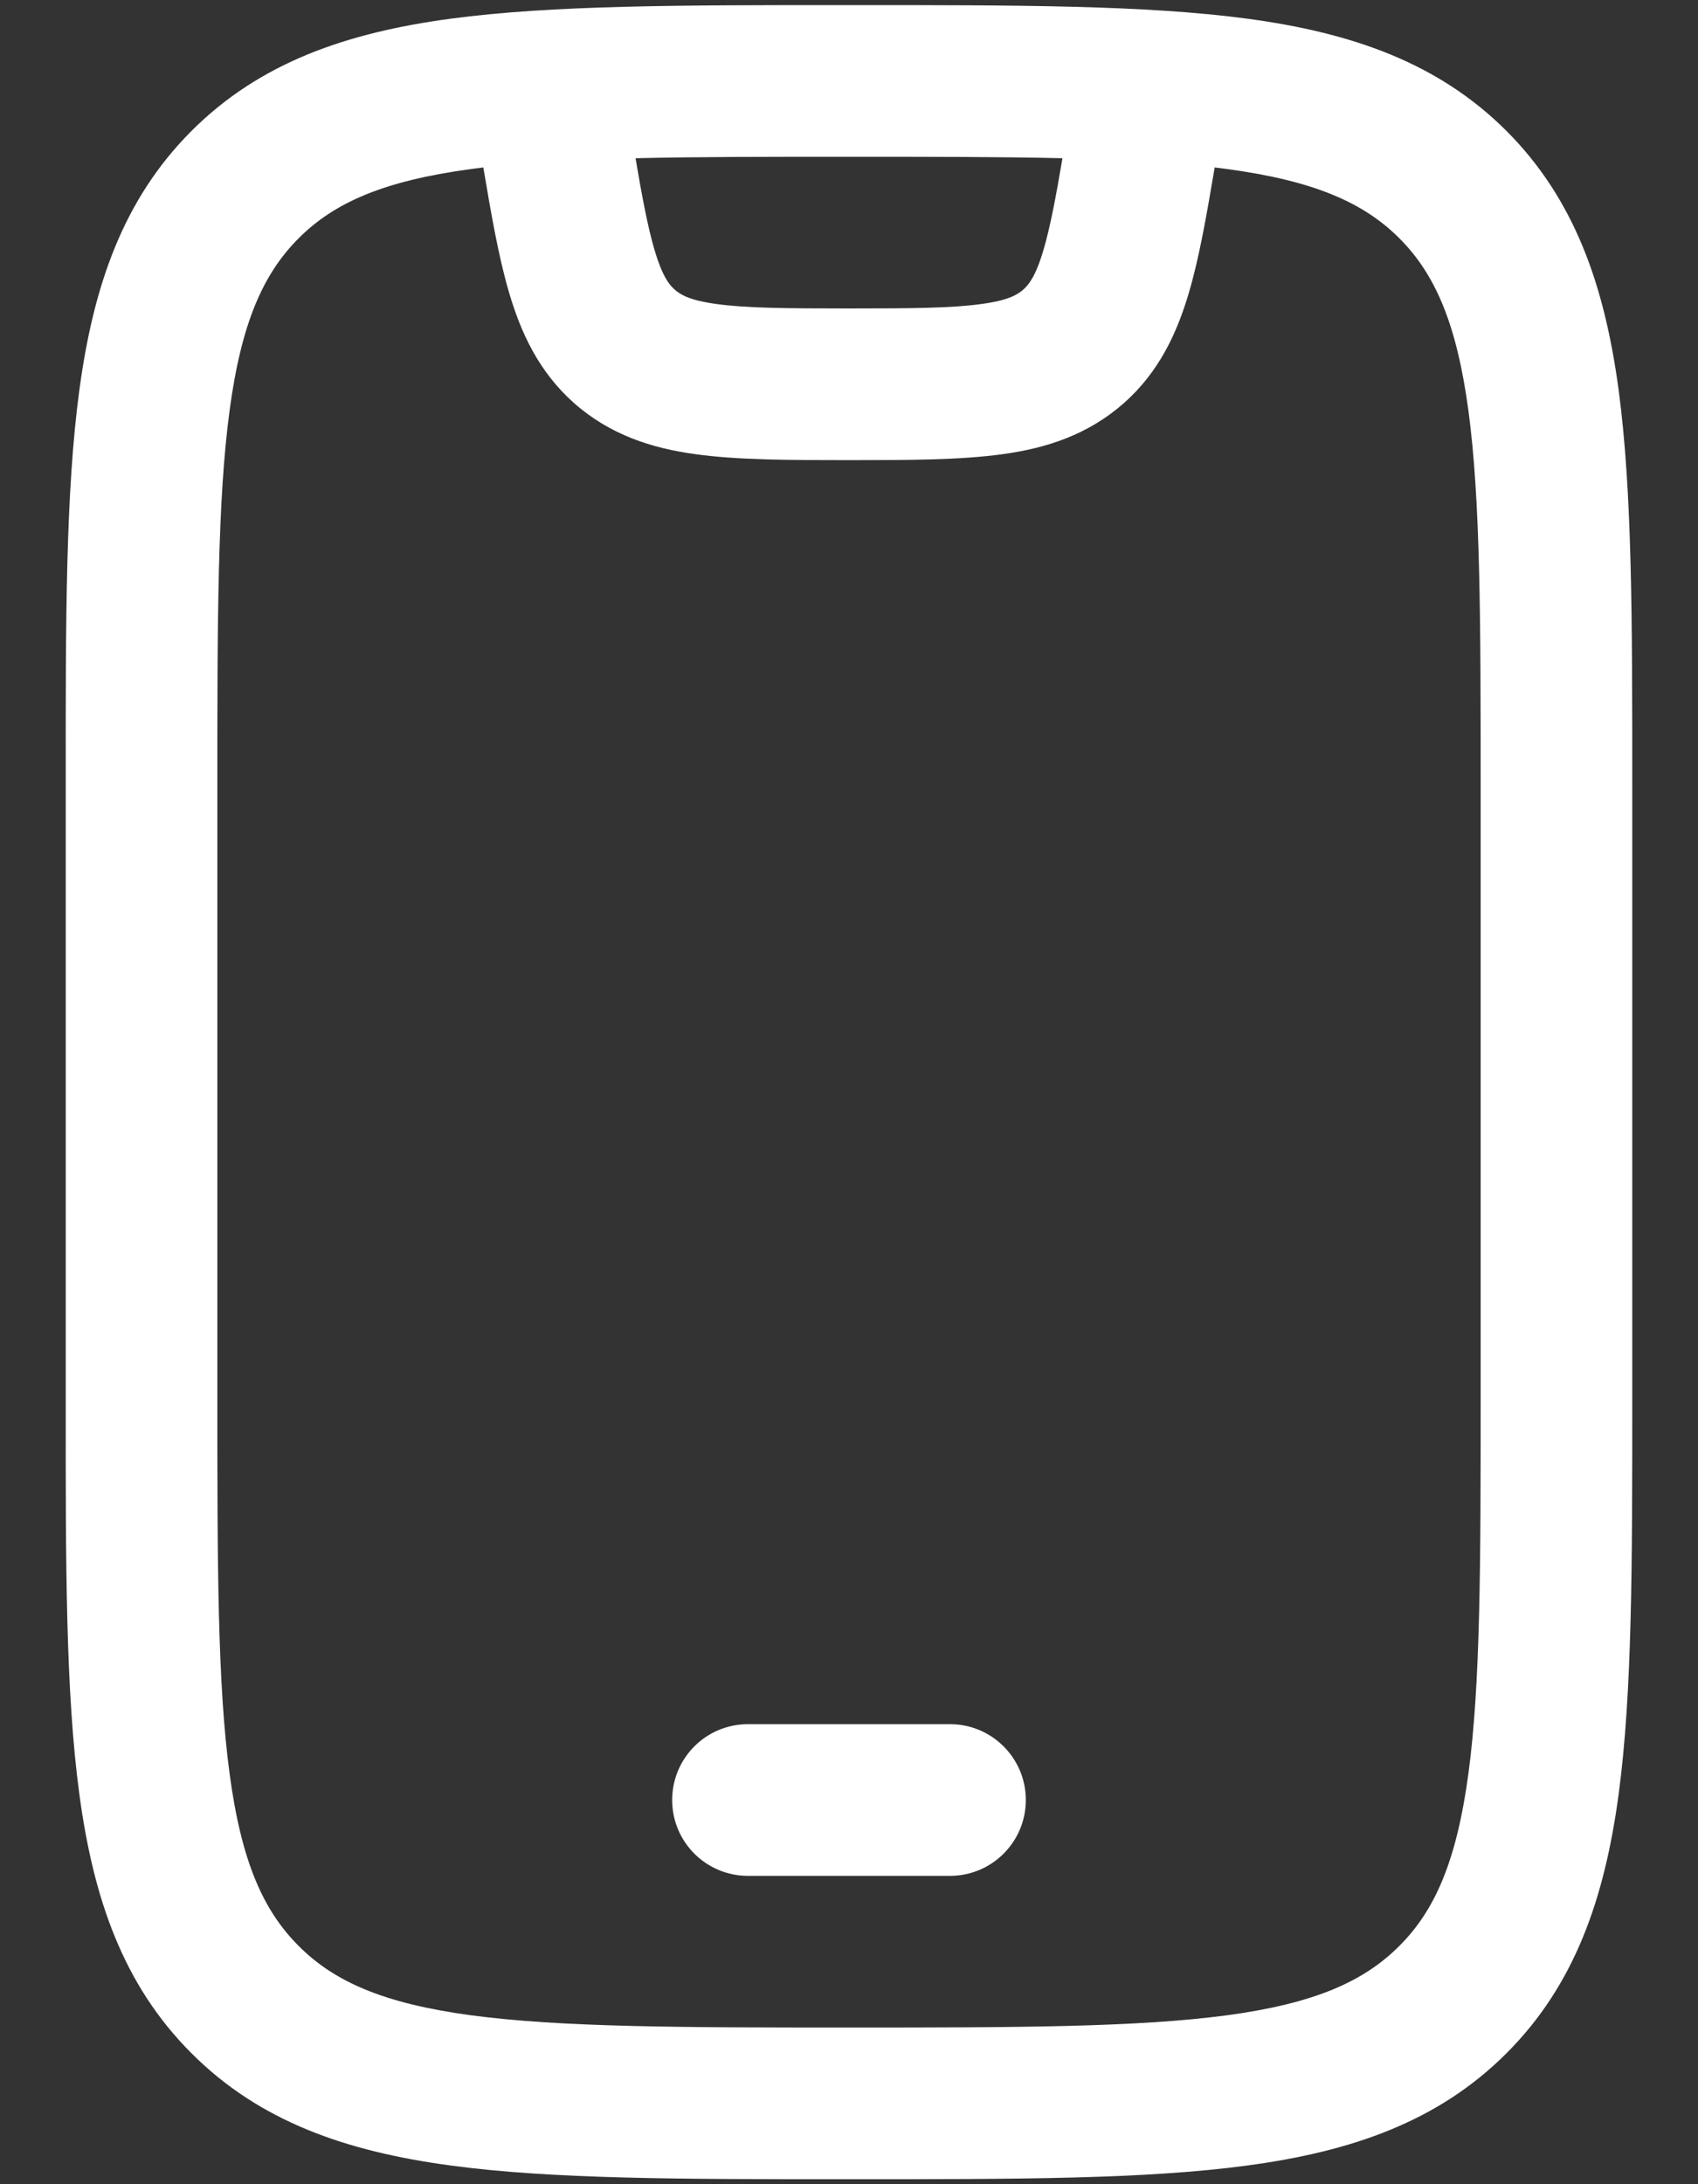 <svg width="14" height="18" viewBox="0 0 14 18" fill="none" xmlns="http://www.w3.org/2000/svg">
<rect x="0" y="0" width="14" height="18" fill="#333333" stroke="none"/>
<path d="M5.542 14.834C5.542 14.489 5.821 14.209 6.167 14.209H7.833C8.178 14.209 8.458 14.489 8.458 14.834C8.458 15.179 8.178 15.459 7.833 15.459H6.167C5.821 15.459 5.542 15.179 5.542 14.834Z" fill="white"/>
<path fill-rule="evenodd" clip-rule="evenodd" d="M6.953 0.042H7.046C8.382 0.042 9.448 0.042 10.284 0.154C11.147 0.27 11.858 0.517 12.421 1.079C12.983 1.642 13.23 2.353 13.346 3.217C13.458 4.053 13.458 5.118 13.458 6.454V11.547C13.458 12.882 13.458 13.948 13.346 14.784C13.23 15.648 12.983 16.359 12.421 16.921C11.858 17.484 11.147 17.73 10.284 17.846C9.448 17.959 8.382 17.959 7.046 17.959H6.953C5.618 17.959 4.552 17.959 3.716 17.846C2.853 17.73 2.141 17.484 1.579 16.921C1.016 16.359 0.77 15.648 0.654 14.784C0.541 13.948 0.541 12.882 0.542 11.547V6.454C0.541 5.118 0.541 4.053 0.654 3.217C0.77 2.353 1.016 1.642 1.579 1.079C2.141 0.517 2.853 0.27 3.716 0.154C4.552 0.042 5.618 0.042 6.953 0.042ZM3.883 1.393C3.158 1.491 2.754 1.672 2.463 1.963C2.171 2.255 1.99 2.658 1.893 3.383C1.793 4.126 1.792 5.108 1.792 6.5V11.5C1.792 12.893 1.793 13.874 1.893 14.617C1.99 15.342 2.171 15.746 2.463 16.037C2.754 16.329 3.158 16.51 3.883 16.608C4.626 16.707 5.607 16.709 7 16.709C8.392 16.709 9.374 16.707 10.117 16.608C10.842 16.51 11.245 16.329 11.537 16.037C11.829 15.746 12.009 15.342 12.107 14.617C12.207 13.874 12.208 12.893 12.208 11.5V6.5C12.208 5.108 12.207 4.126 12.107 3.383C12.009 2.658 11.829 2.255 11.537 1.963C11.245 1.672 10.842 1.491 10.117 1.393C10.083 1.389 10.049 1.384 10.015 1.38C9.948 1.778 9.887 2.126 9.803 2.41C9.704 2.748 9.555 3.065 9.269 3.32C8.972 3.582 8.631 3.693 8.266 3.743C7.921 3.791 7.496 3.792 7 3.792C6.504 3.792 6.079 3.791 5.734 3.743C5.369 3.693 5.027 3.582 4.731 3.32C4.445 3.065 4.296 2.748 4.197 2.41C4.113 2.126 4.052 1.778 3.985 1.38C3.951 1.384 3.916 1.389 3.883 1.393ZM5.24 1.304C5.297 1.639 5.342 1.874 5.396 2.058C5.46 2.275 5.516 2.345 5.561 2.385C5.609 2.428 5.685 2.475 5.905 2.505C6.146 2.539 6.476 2.542 7 2.542C7.524 2.542 7.853 2.539 8.094 2.505C8.315 2.475 8.39 2.428 8.439 2.385C8.483 2.345 8.54 2.275 8.604 2.058C8.658 1.874 8.703 1.639 8.76 1.304C8.257 1.292 7.677 1.292 7 1.292C6.323 1.292 5.743 1.292 5.24 1.304Z" fill="white"/>
</svg>
